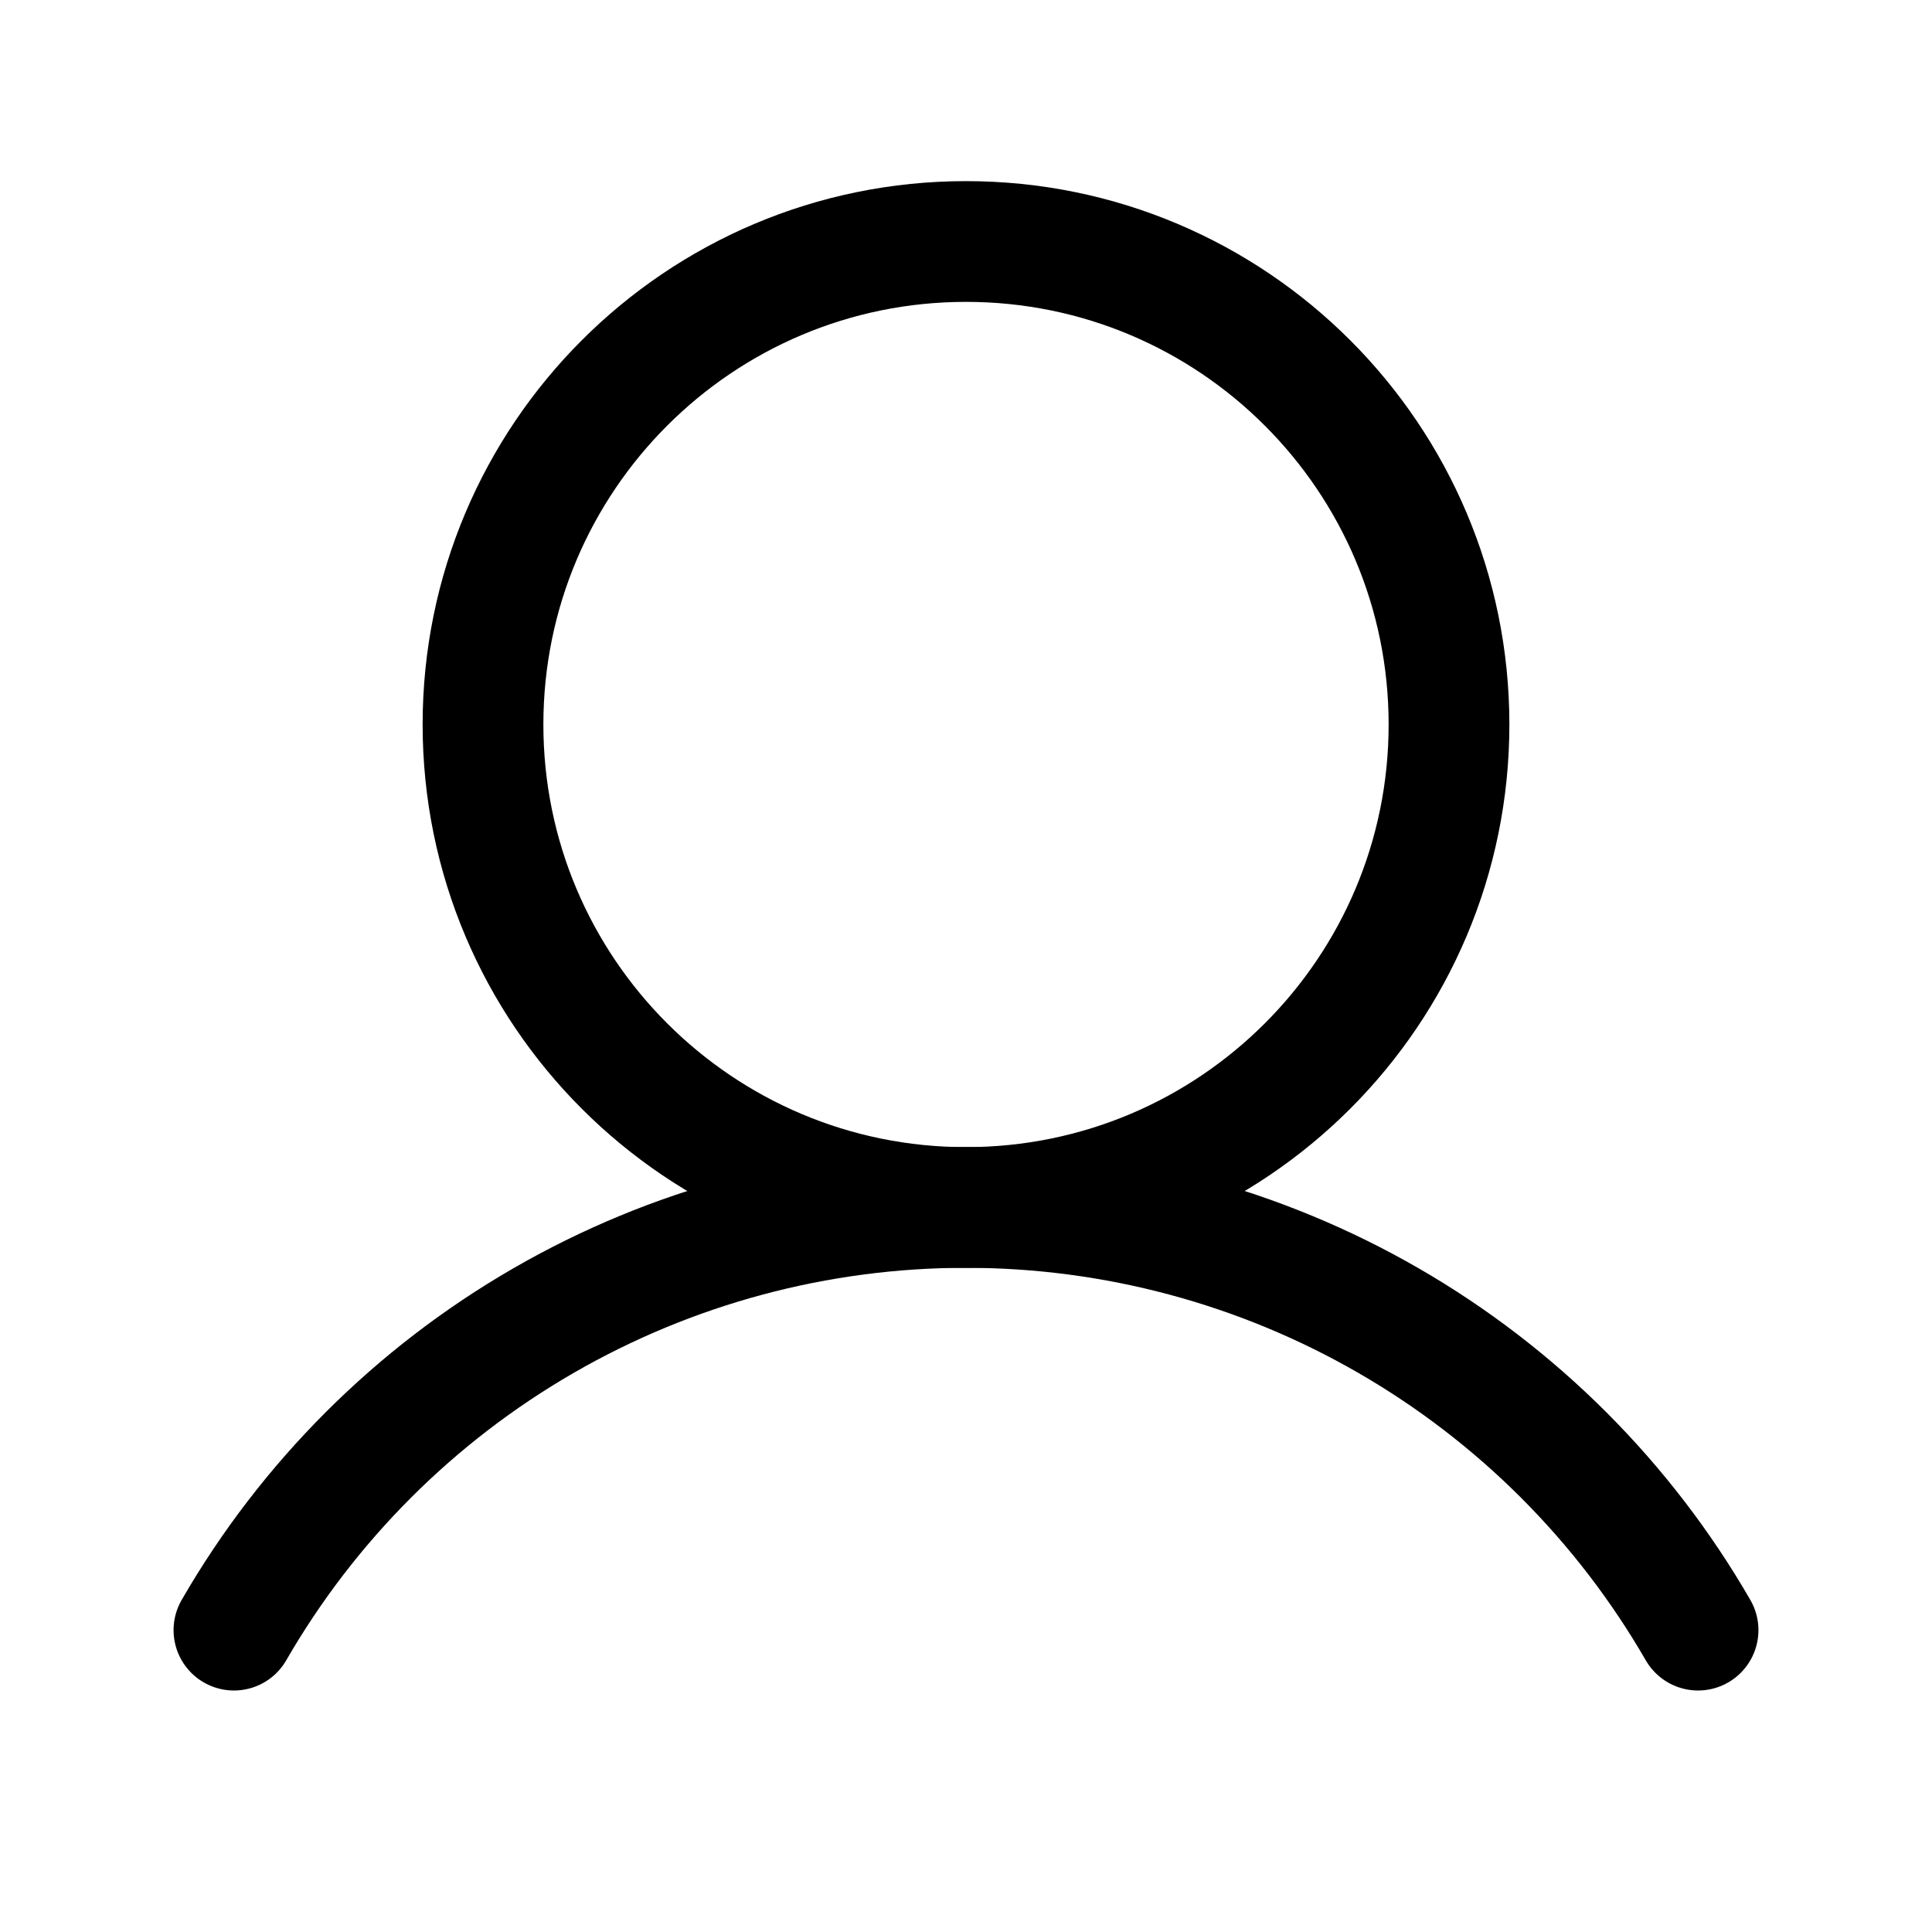 <svg width="56" height="56" viewBox="0 0 56 56" fill="none" xmlns="http://www.w3.org/2000/svg">
<g clip-path="url(#clip0_1200_4494)">
<path d="M28 35C35.732 35 42 28.732 42 21C42 13.268 35.732 7 28 7C20.268 7 14 13.268 14 21C14 28.732 20.268 35 28 35Z" stroke="black" stroke-width="3.5" stroke-miterlimit="10"/>
<path d="M6.781 47.25C8.931 43.525 12.024 40.432 15.749 38.281C19.474 36.13 23.699 34.998 28 34.998C32.301 34.998 36.526 36.13 40.251 38.281C43.976 40.432 47.069 43.525 49.219 47.25" stroke="black" stroke-width="3.5" stroke-linecap="round" stroke-linejoin="round"/>
</g>
<defs>
<clipPath id="clip0_1200_4494">
<rect width="56" height="56" fill="white"/>
</clipPath>
</defs>
</svg>
